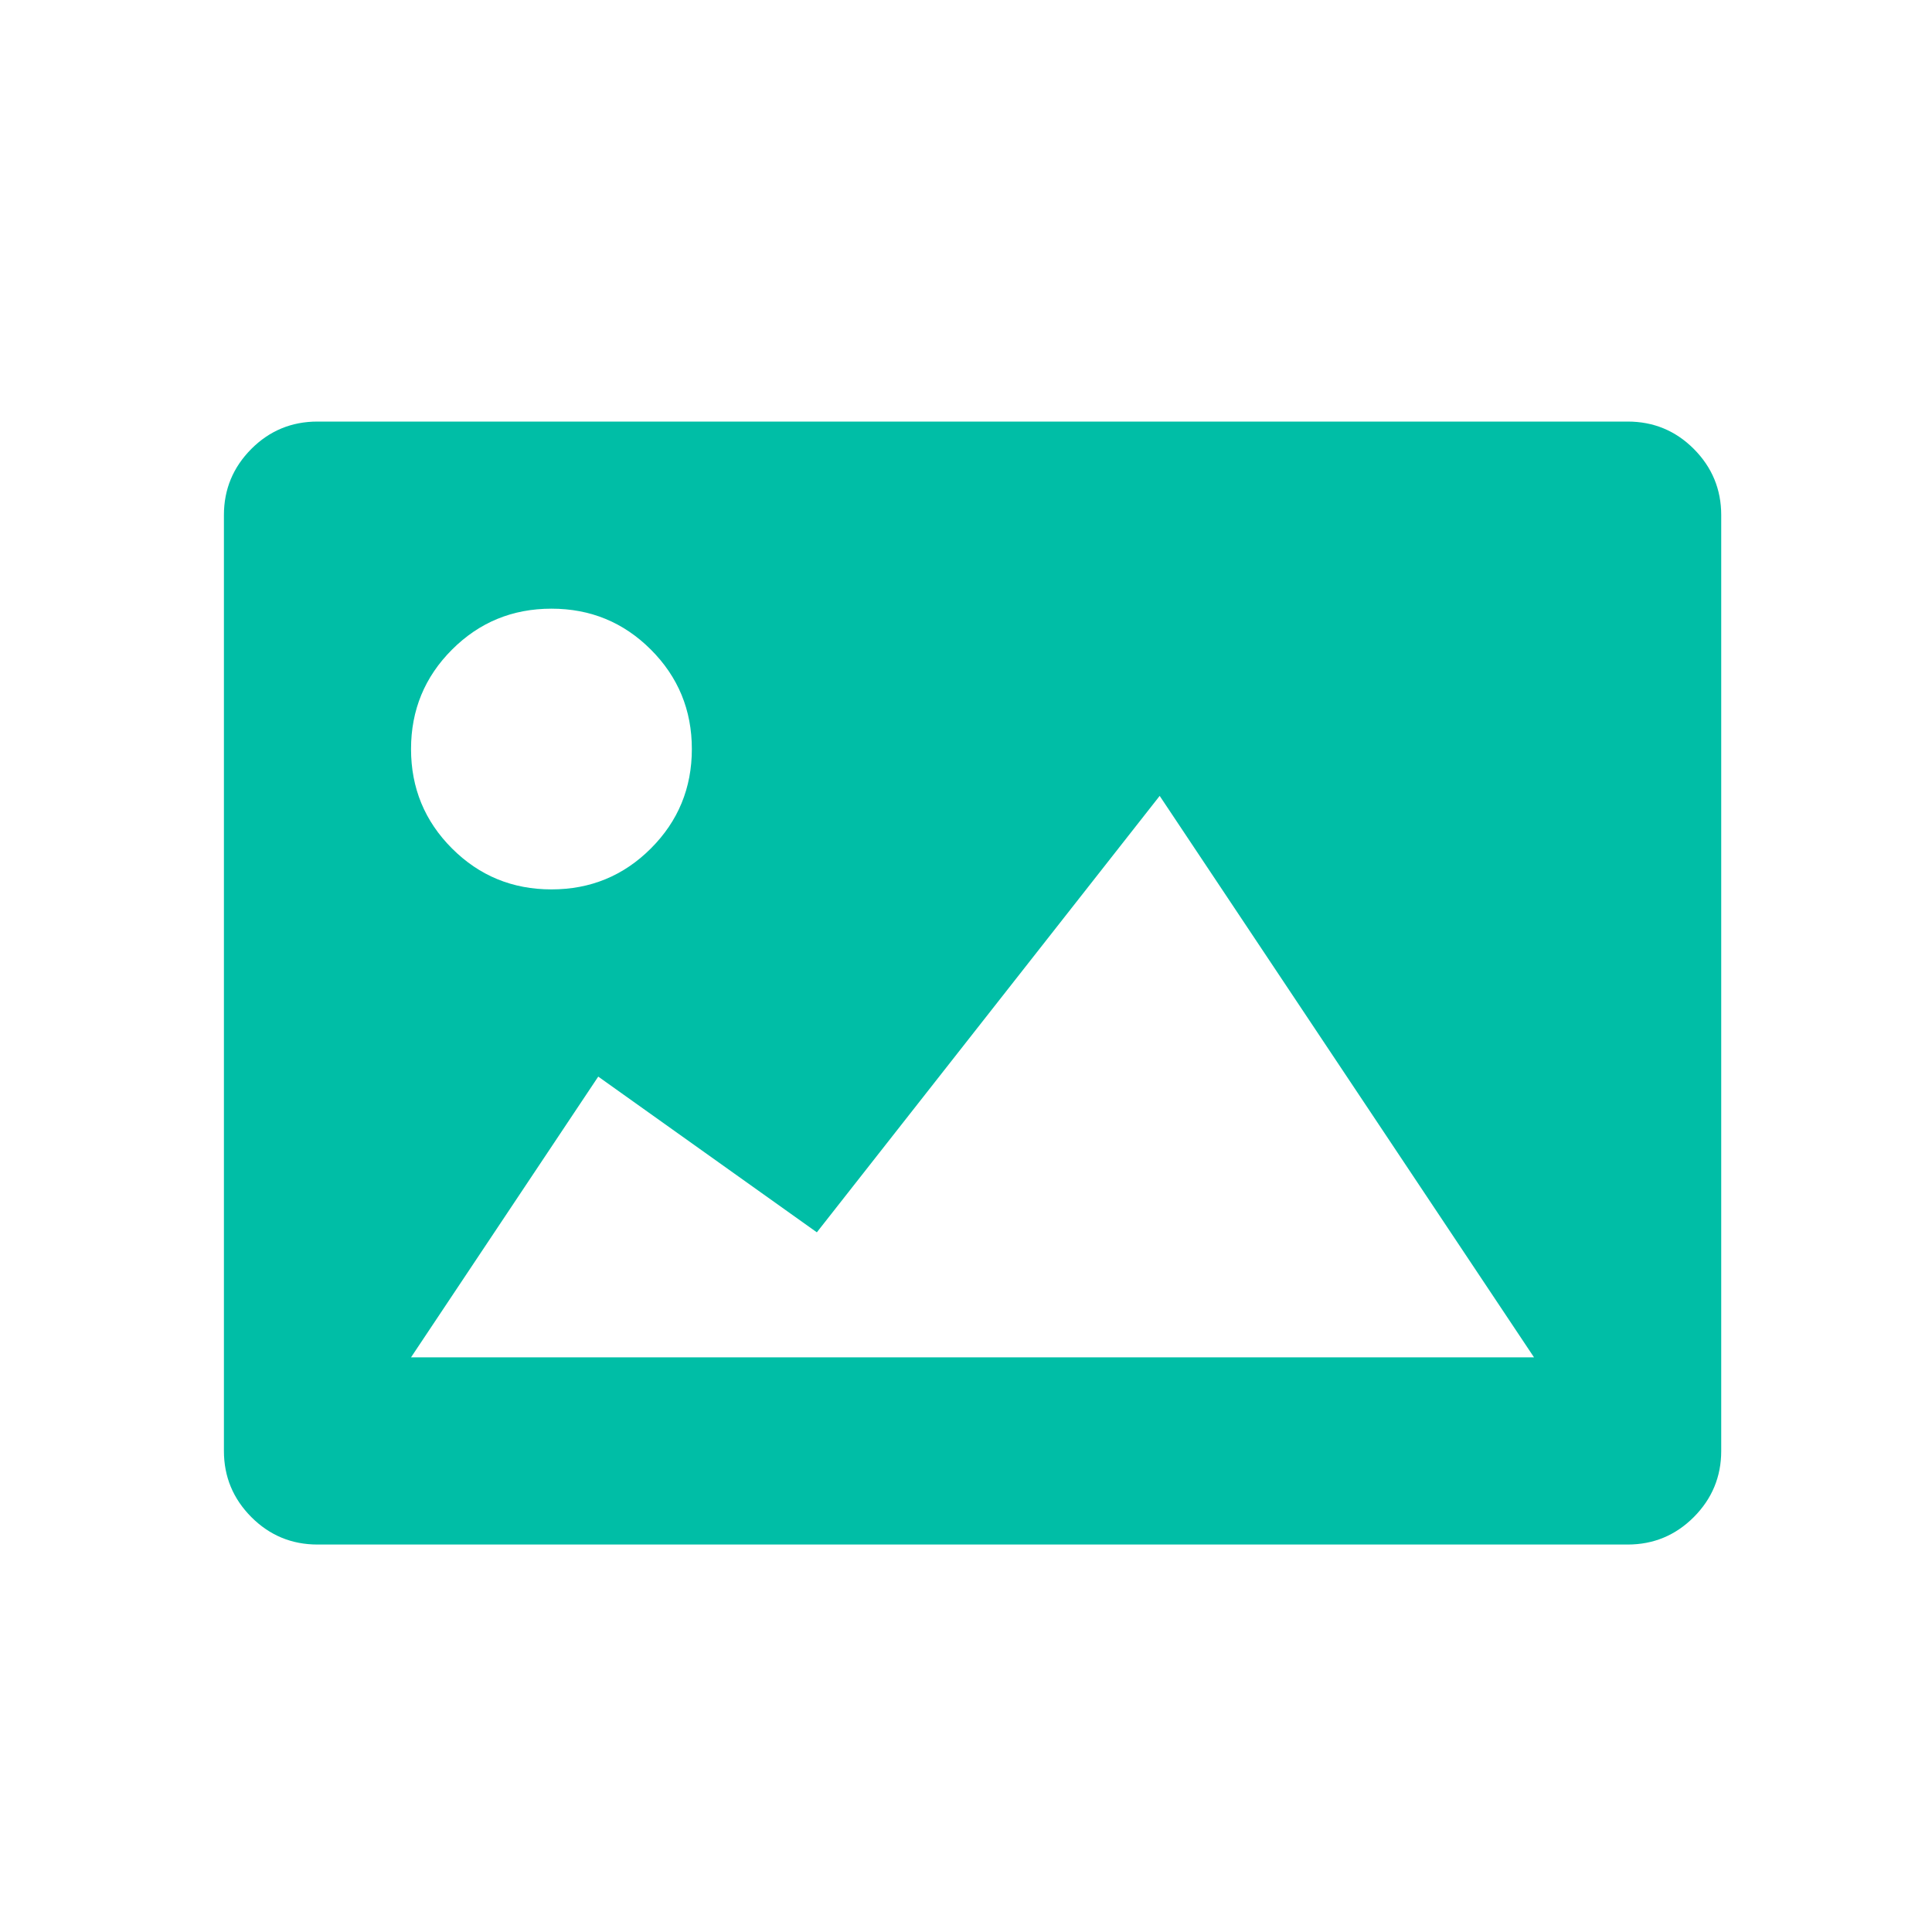 
<svg width="20px" height="20px" viewBox="15 219 20 20" version="1.1" xmlns="http://www.w3.org/2000/svg" xmlns:xlink="http://www.w3.org/1999/xlink">
    <!-- Generator: Sketch 3.8.3 (29802) - http://www.bohemiancoding.com/sketch -->
    <desc>Created with Sketch.</desc>
    <defs></defs>
    <g id="icon/category/small-photos" stroke="none" stroke-width="1" fill="none" fill-rule="evenodd" transform="translate(15, 219)">
        <rect id="bounds" x="0" y="0" width="20" height="20"></rect>
        <path d="M16.849,4.364 C17.117,4.364 17.345,4.458 17.534,4.647 C17.723,4.837 17.818,5.065 17.818,5.332 L17.818,15.02 C17.818,15.287 17.723,15.515 17.534,15.705 C17.345,15.894 17.117,15.989 16.849,15.989 L3.287,15.989 C3.019,15.989 2.791,15.894 2.602,15.705 C2.413,15.515 2.318,15.287 2.318,15.02 L2.318,5.332 C2.318,5.065 2.413,4.837 2.602,4.647 C2.791,4.458 3.019,4.364 3.287,4.364 L16.849,4.364 Z M5.709,6.301 C5.305,6.301 4.962,6.442 4.679,6.725 C4.397,7.007 4.255,7.35 4.255,7.754 C4.255,8.158 4.397,8.501 4.679,8.783 C4.962,9.066 5.305,9.207 5.709,9.207 C6.112,9.207 6.455,9.066 6.738,8.783 C7.02,8.501 7.162,8.158 7.162,7.754 C7.162,7.35 7.02,7.007 6.738,6.725 C6.455,6.442 6.112,6.301 5.709,6.301 L5.709,6.301 Z M15.88,14.051 L12.005,8.239 L8.456,12.757 L6.193,11.145 L4.255,14.051 L15.88,14.051 Z" id="icon-small-photos" fill="#00BEA6"></path>
    </g>
</svg>